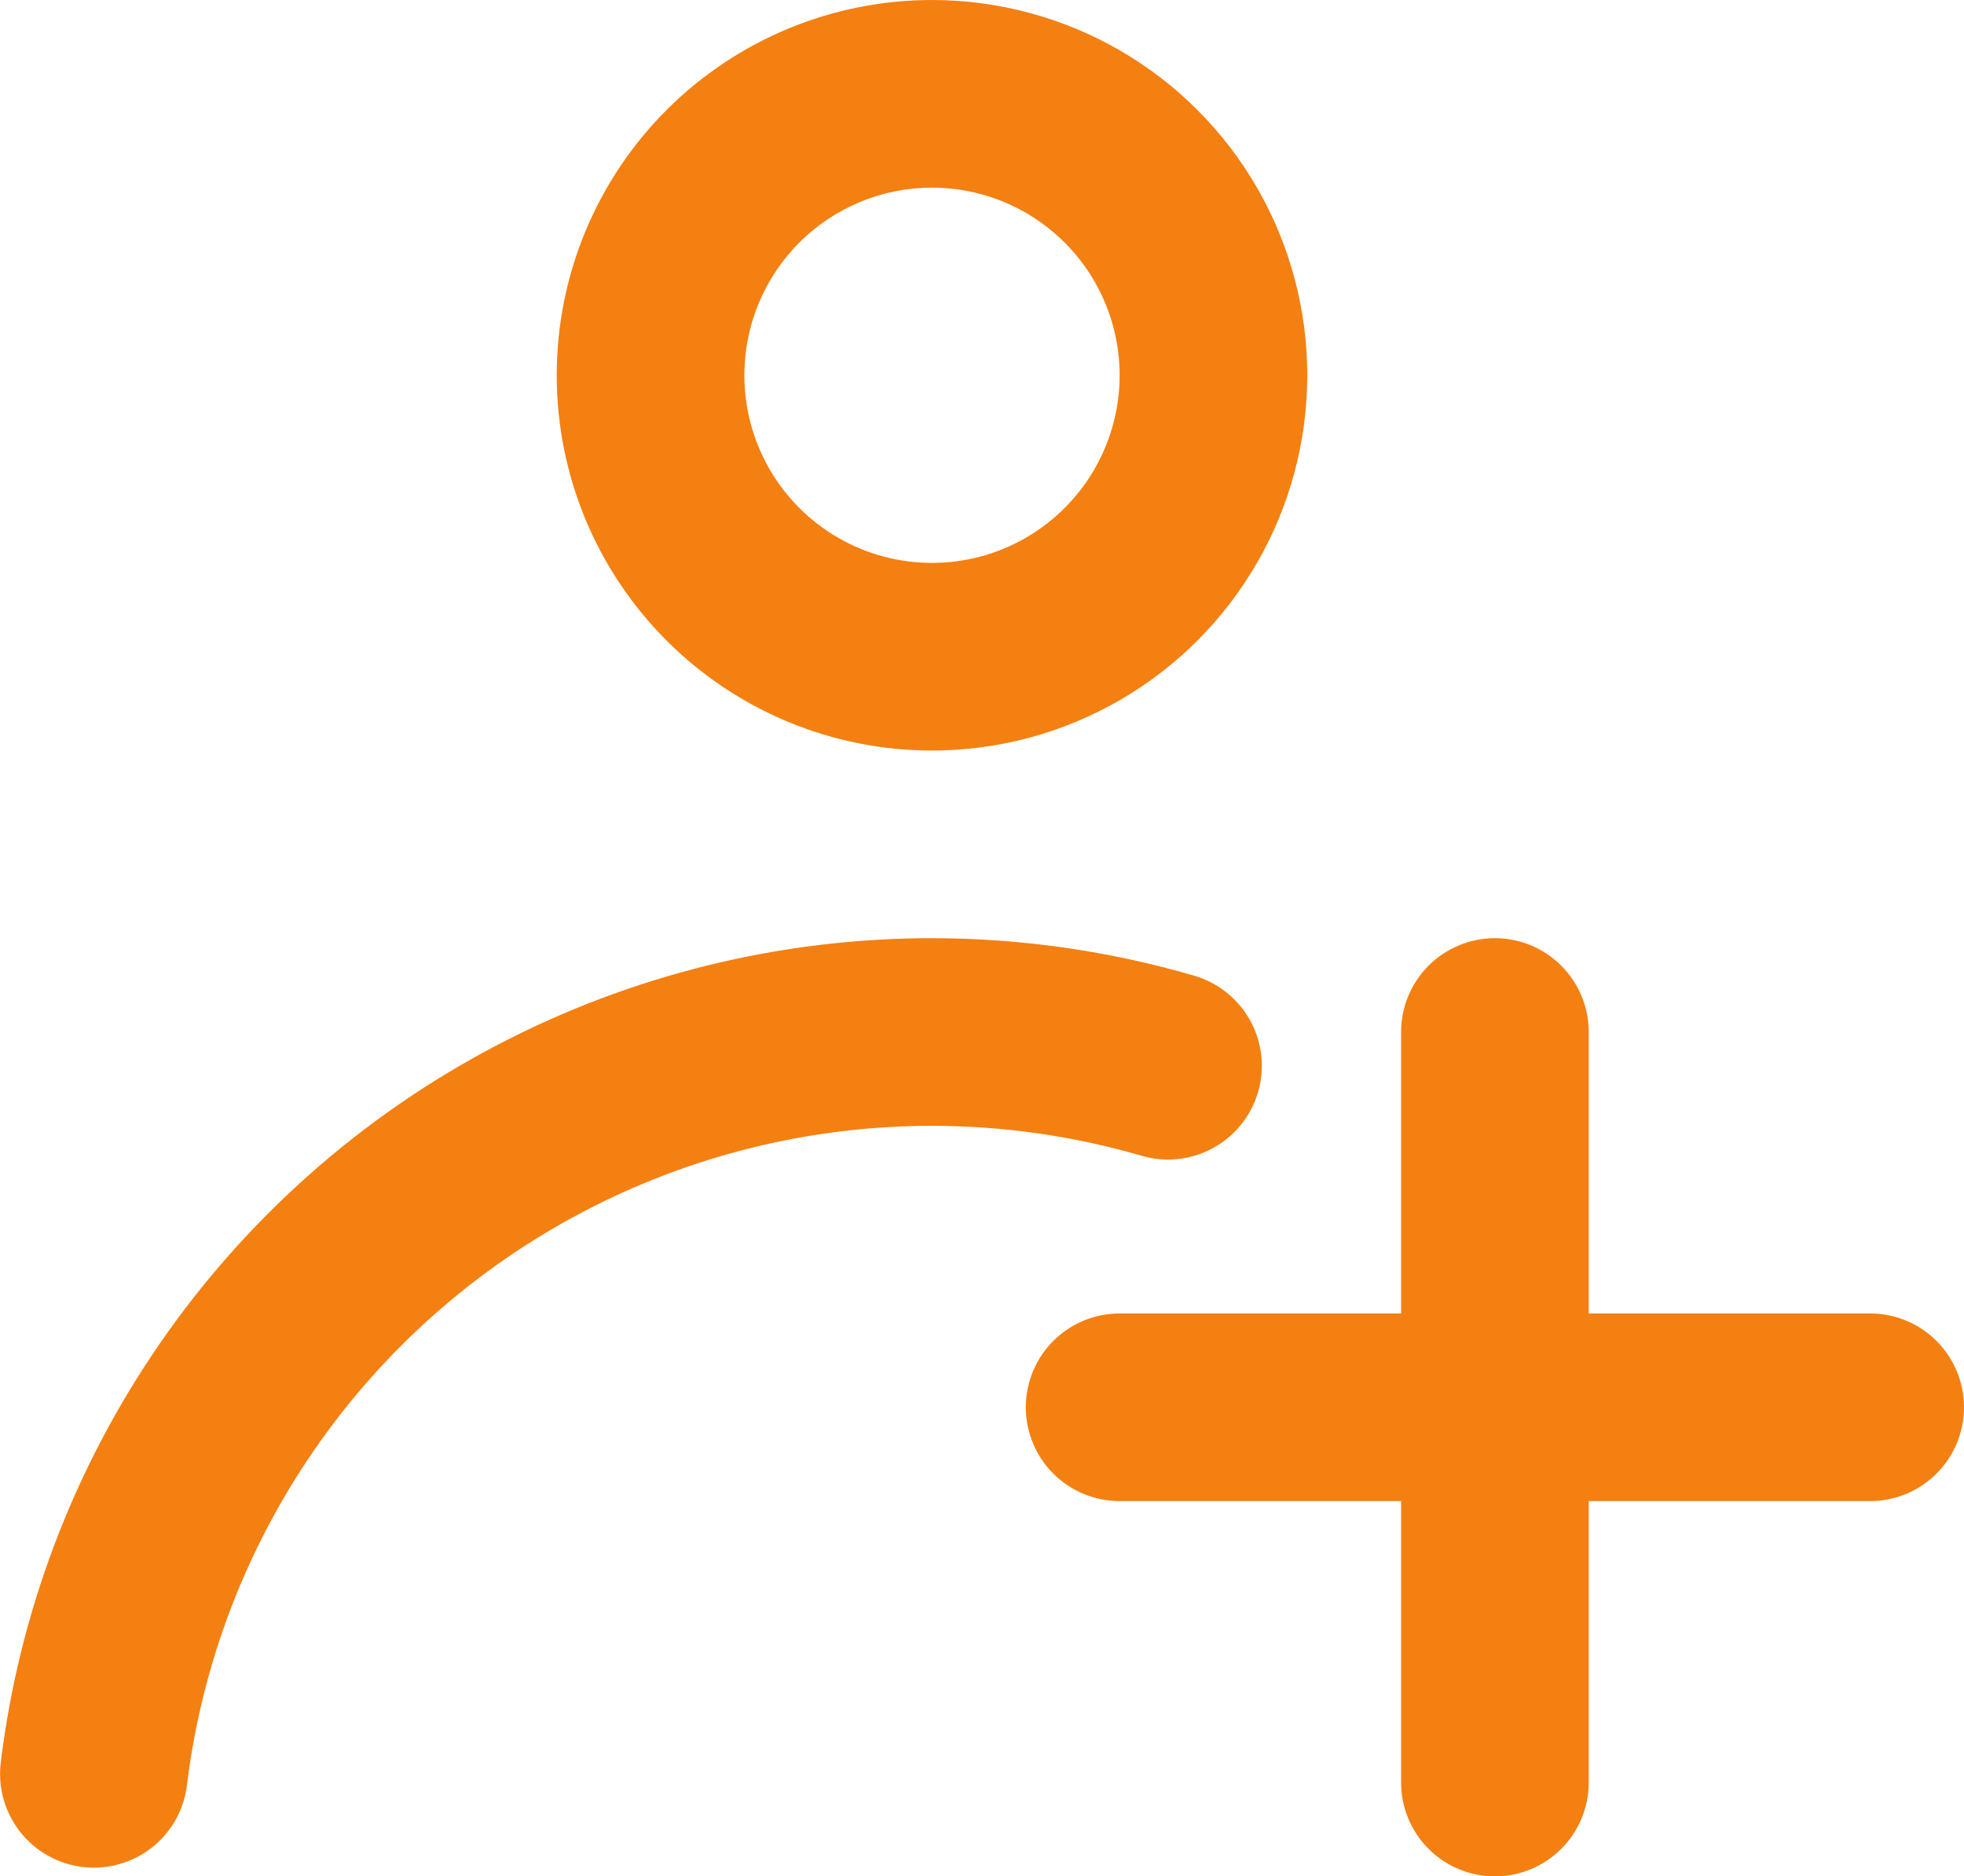 <svg xmlns="http://www.w3.org/2000/svg" xmlns:xlink="http://www.w3.org/1999/xlink" width="20.934" height="20" viewBox="0 0 20.934 20"><defs><clipPath id="a"><path d="M18-12a1,1,0,0,1,1,1v3h3a1,1,0,0,1,1,1,1,1,0,0,1-1,1H19v3a1,1,0,0,1-1,1,1,1,0,0,1-1-1V-6H14a1,1,0,0,1-1-1,1,1,0,0,1,1-1h3v-3A1,1,0,0,1,18-12Zm-6,0a10,10,0,0,1,2.795.4,1,1,0,0,1,.681,1.239,1,1,0,0,1-1.239.681A8,8,0,0,0,12-10,8,8,0,0,0,4.059-2.974,1,1,0,0,1,2.946-2.1a1,1,0,0,1-.872-1.113A10,10,0,0,1,12-12Zm0-10a4,4,0,0,1,4,4,4,4,0,0,1-4,4,4,4,0,0,1-4-4A4,4,0,0,1,12-22Zm0,2a2,2,0,0,0-2,2,2,2,0,0,0,2,2,2,2,0,0,0,2-2A2,2,0,0,0,12-20Z" fill="none"/></clipPath><clipPath id="b"><path d="M-696,2840H1104V-414H-696Z" fill="none"/></clipPath><clipPath id="c"><rect width="24" height="24" transform="translate(0 -24)" fill="none"/></clipPath><clipPath id="d"><path d="M2-2H23V-22H2Z" fill="none"/></clipPath></defs><g transform="translate(-2.066 22)"><g clip-path="url(#a)"><g clip-path="url(#b)"><g style="isolation:isolate"><g clip-path="url(#c)"><g clip-path="url(#d)"><path d="M-5-29H29V5H-5Z" fill="#f48011"/></g></g></g></g></g></g></svg>